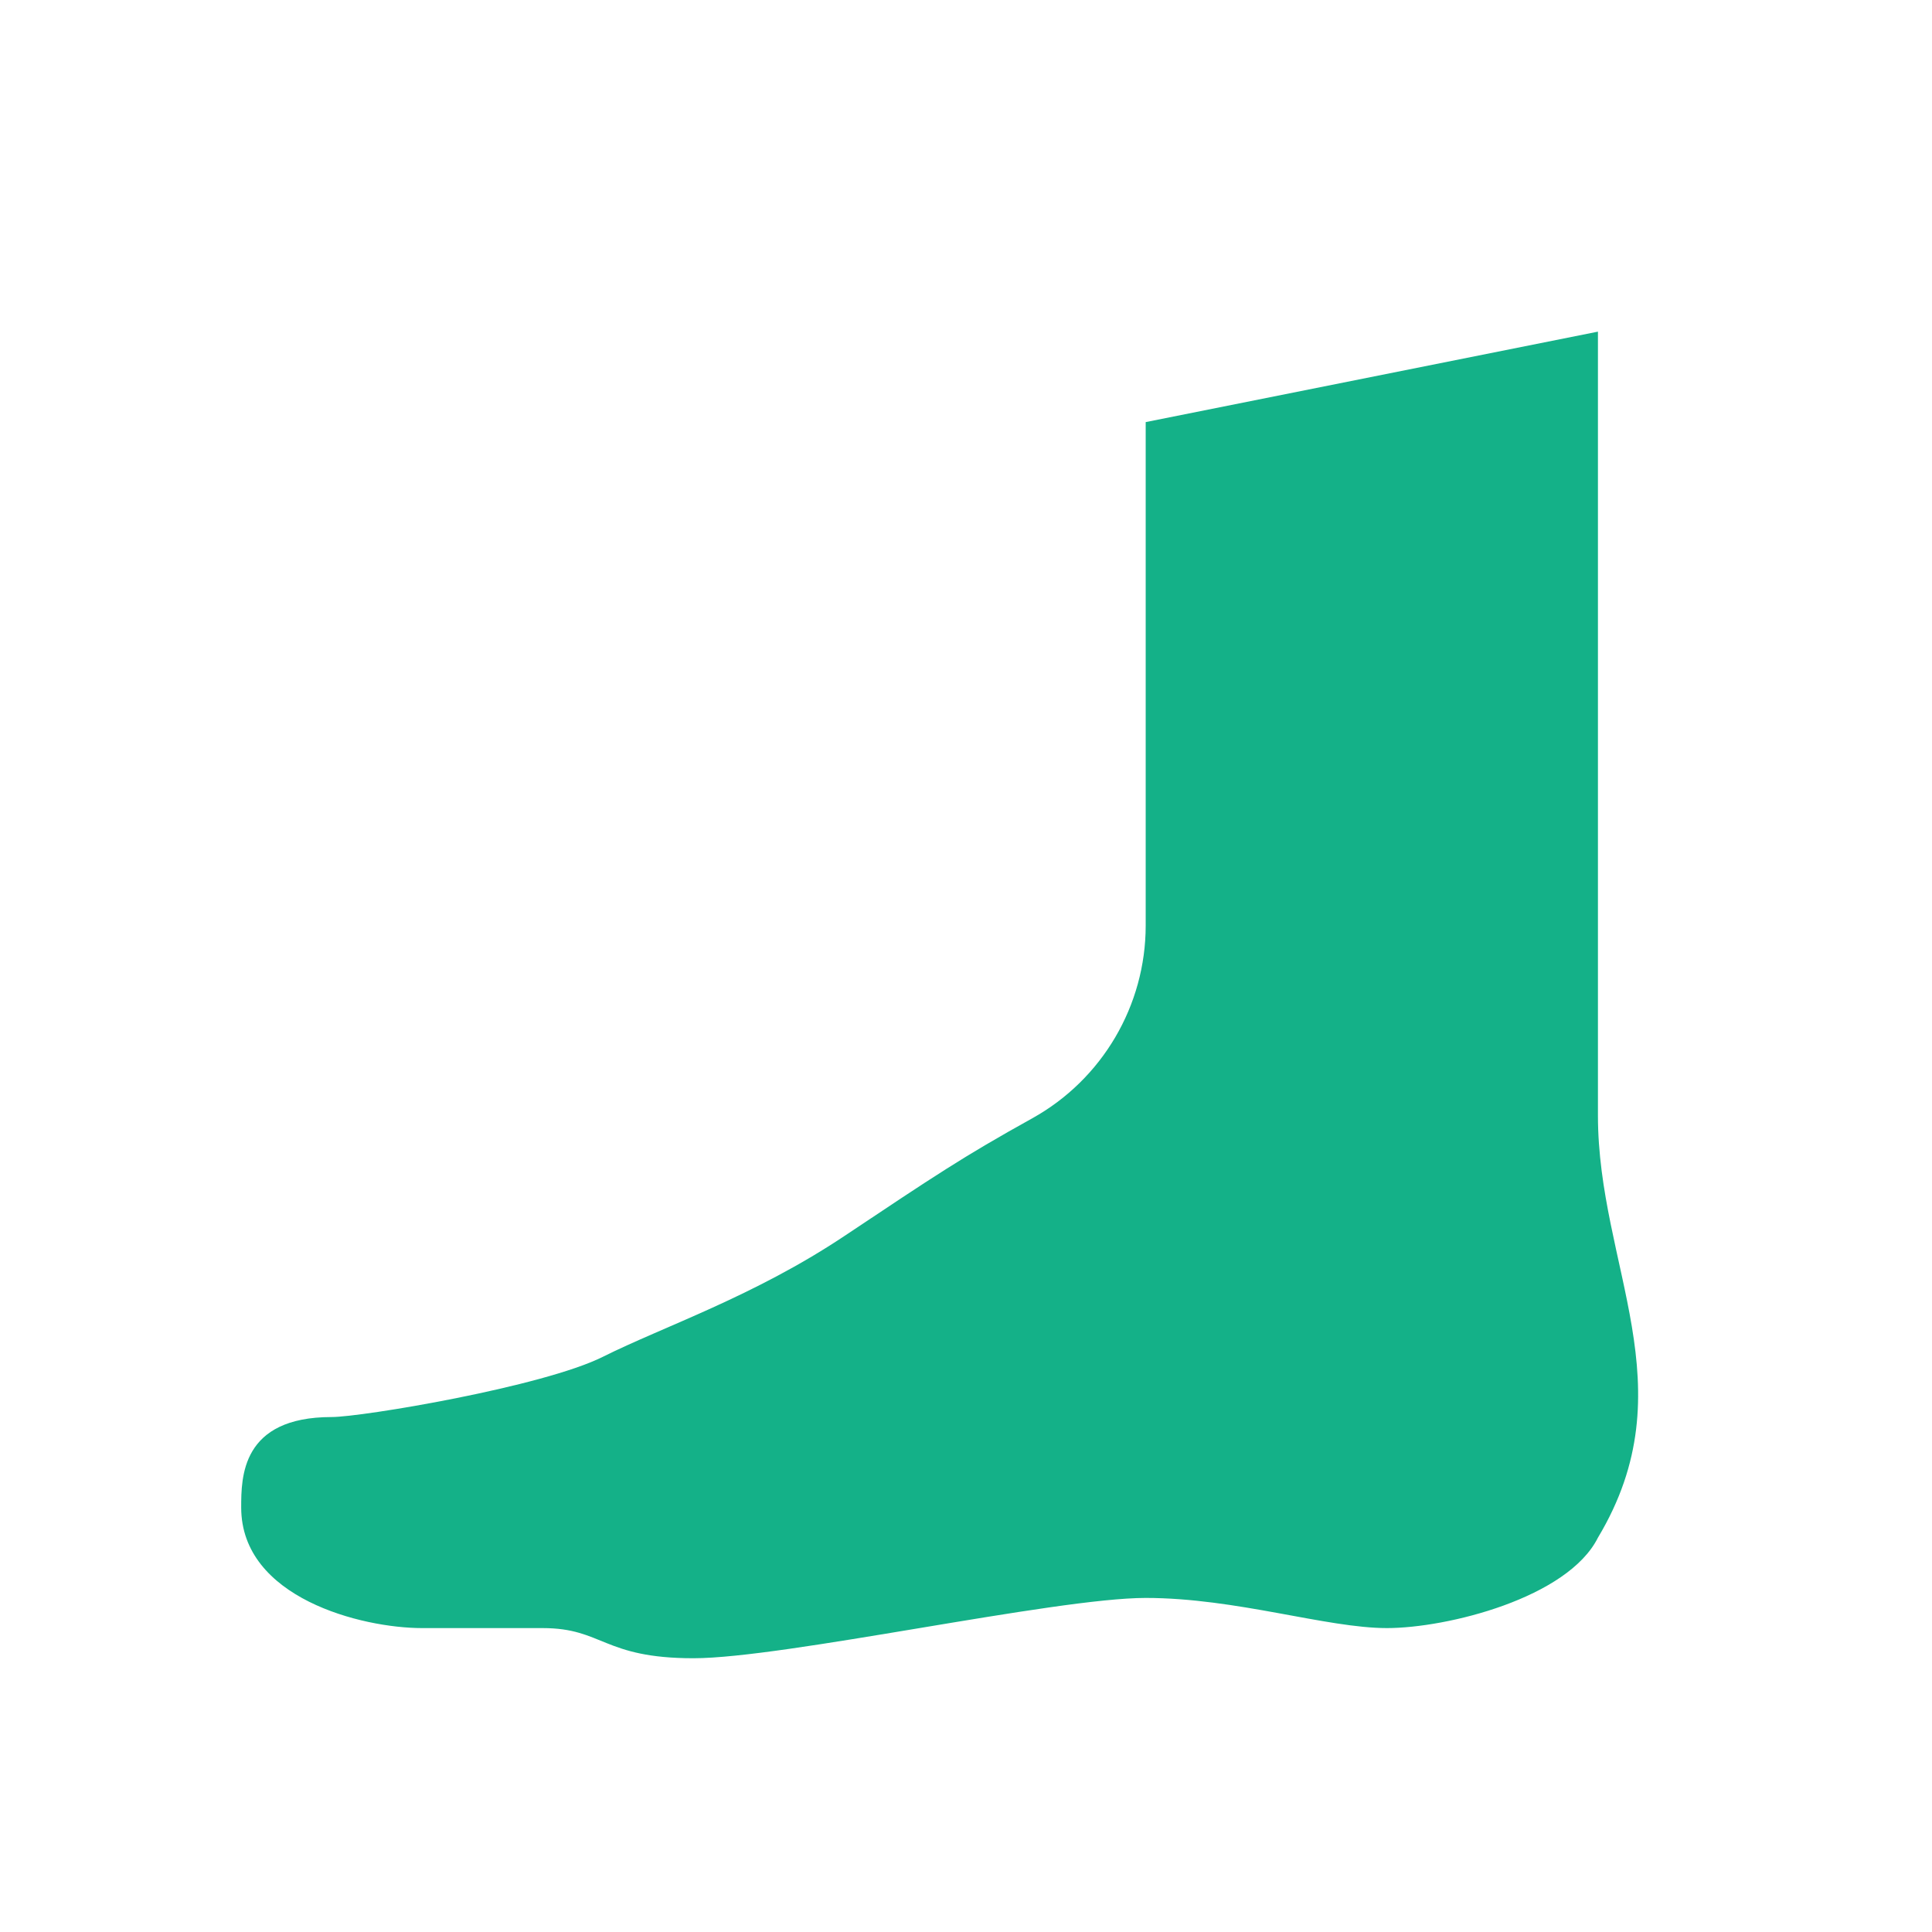 <?xml version="1.0" encoding="UTF-8" standalone="no"?> <svg xmlns="http://www.w3.org/2000/svg" xmlns:xlink="http://www.w3.org/1999/xlink" xmlns:serif="http://www.serif.com/" width="100%" height="100%" viewBox="0 0 267 267" xml:space="preserve" style="fill-rule:evenodd;clip-rule:evenodd;stroke-linejoin:round;stroke-miterlimit:1.414;"><path d="M158.333,58.333l0,69.584c0,11.046 -6.01,21.26 -15.666,26.625c-9.657,5.364 -13.5,7.958 -26,16.291c-12.5,8.334 -25,12.5 -33.334,16.667c-8.333,4.167 -33.333,8.333 -37.5,8.333c-12.5,0 -12.5,8.334 -12.5,12.5c0,12.5 16.667,16.667 25,16.667l16.667,0c8.333,0 8.333,4.167 20.833,4.167c12.5,0 50,-8.334 62.5,-8.334c12.5,0 25,4.167 33.334,4.167c8.333,0 25,-4.167 29.166,-12.5c12.5,-20.833 0,-37.5 0,-58.333l0,-108.334" style="fill:#14b188;fill-rule:nonzero;"></path></svg> 